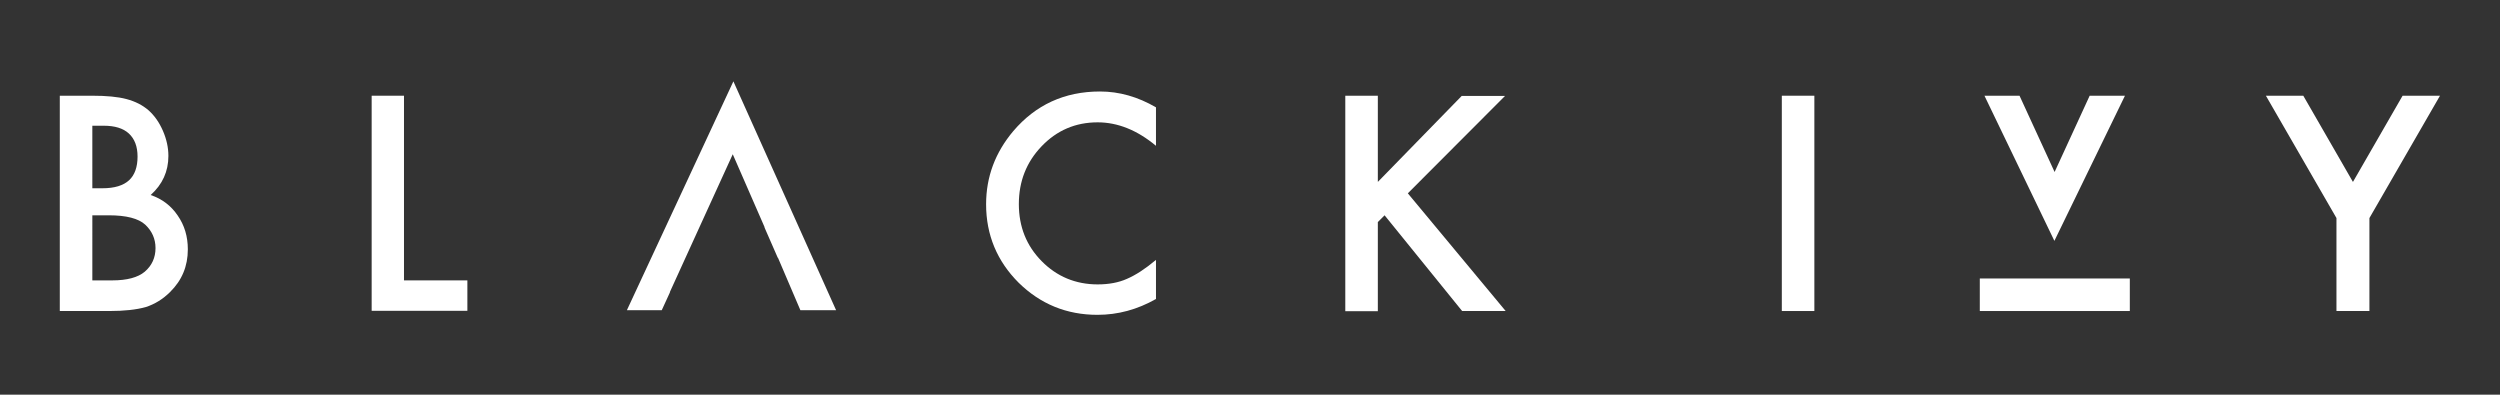 <?xml version="1.0" encoding="utf-8"?>
<svg xmlns="http://www.w3.org/2000/svg" id="Ebene_1" style="enable-background:new 0 0 1183.2 186.8;" version="1.1" viewBox="0 0 1183.2 186.8" x="0px" y="0px">
<rect x="0" y="0" width="1183.2" height="186.8" fill="#333333" stroke="none"/>
<style type="text/css">
	.st0{fill:#FFFFFF;}
</style>
<g>
	<g>
		<path class="st0" d="M1105.8,103.2l-33.4-57.9h17.7l23.5,40.8l23.5-40.8h17.7l-33.4,57.9v44h-15.6V103.2z"/>
	</g>
	<g>
		<g>
			<path class="st0" d="M28.3,147.2V45.3h15.3c6.8,0,12.2,0.5,16.3,1.6c4.1,1.1,7.5,2.8,10.4,5.3c2.9,2.6,5.1,5.8,6.8,9.7&#xA;				c1.7,3.9,2.6,7.9,2.6,11.9c0,7.3-2.8,13.5-8.4,18.5c5.4,1.8,9.7,5.1,12.8,9.7c3.2,4.6,4.8,9.9,4.8,16c0,8-2.8,14.7-8.4,20.2&#xA;				c-3.4,3.4-7.2,5.7-11.4,7.1c-4.6,1.3-10.4,1.9-17.3,1.9H28.3z M43.7,89.1h4.8c5.7,0,9.9-1.3,12.6-3.8c2.7-2.5,4-6.3,4-11.2&#xA;				c0-4.8-1.4-8.4-4.1-10.9c-2.7-2.5-6.7-3.7-11.9-3.7h-5.4V89.1z M43.7,132.7h9.5c6.9,0,12.1-1.4,15.3-4.1&#xA;				c3.4-2.9,5.1-6.7,5.1-11.2c0-4.4-1.7-8.1-4.9-11.1c-3.2-2.9-8.9-4.4-17.2-4.4h-7.8V132.7z"/>
			<path class="st0" d="M191.2,45.3v87.4h30v14.4h-45.3V45.3H191.2z"/>
			<path class="st0" d="M547.1,50.8V69c-8.9-7.4-18.1-11.1-27.6-11.1c-10.5,0-19.3,3.8-26.5,11.3c-7.2,7.5-10.8,16.6-10.8,27.4&#xA;				c0,10.7,3.6,19.7,10.8,27c7.2,7.3,16.1,11,26.5,11c5.4,0,10-0.9,13.8-2.6c2.1-0.9,4.3-2.1,6.6-3.6c2.3-1.5,4.7-3.3,7.2-5.4v18.5&#xA;				c-8.8,5-18,7.5-27.7,7.5c-14.6,0-27-5.1-37.3-15.2c-10.2-10.2-15.4-22.6-15.4-37.1c0-13,4.3-24.5,12.9-34.7&#xA;				c10.6-12.4,24.2-18.7,41-18.7C529.7,43.3,538.5,45.8,547.1,50.8z"/>
			<path class="st0" d="M652.2,86l39.6-40.6h20.5l-46,46.1l46.3,55.7h-20.6l-36.7-45.3l-3.2,3.2v42.2h-15.4V45.3h15.4V86z"/>
		</g>
		<polygon class="st0" points="347.1,38.5 296.7,146.8 313.2,146.8 317.1,138.3 317,138.3 331,107.6 331,107.6 346.8,73 &#xA;			361.9,107.6 361.8,107.6 368.1,122 368.2,122 378.8,146.8 395.7,146.8"/>
	</g>
	<path class="st0" d="M858.7,45.3v101.9h-15.4V45.3H858.7z"/>
	<path class="st0" d="M955.8,45.3l16.6,36.1L989,45.3h16.7L972.3,114l-33.1-68.7H955.8z"/>
	<path class="st0" d="M937,131.8h71v15.4h-71V131.8z"/>
</g>
</svg>